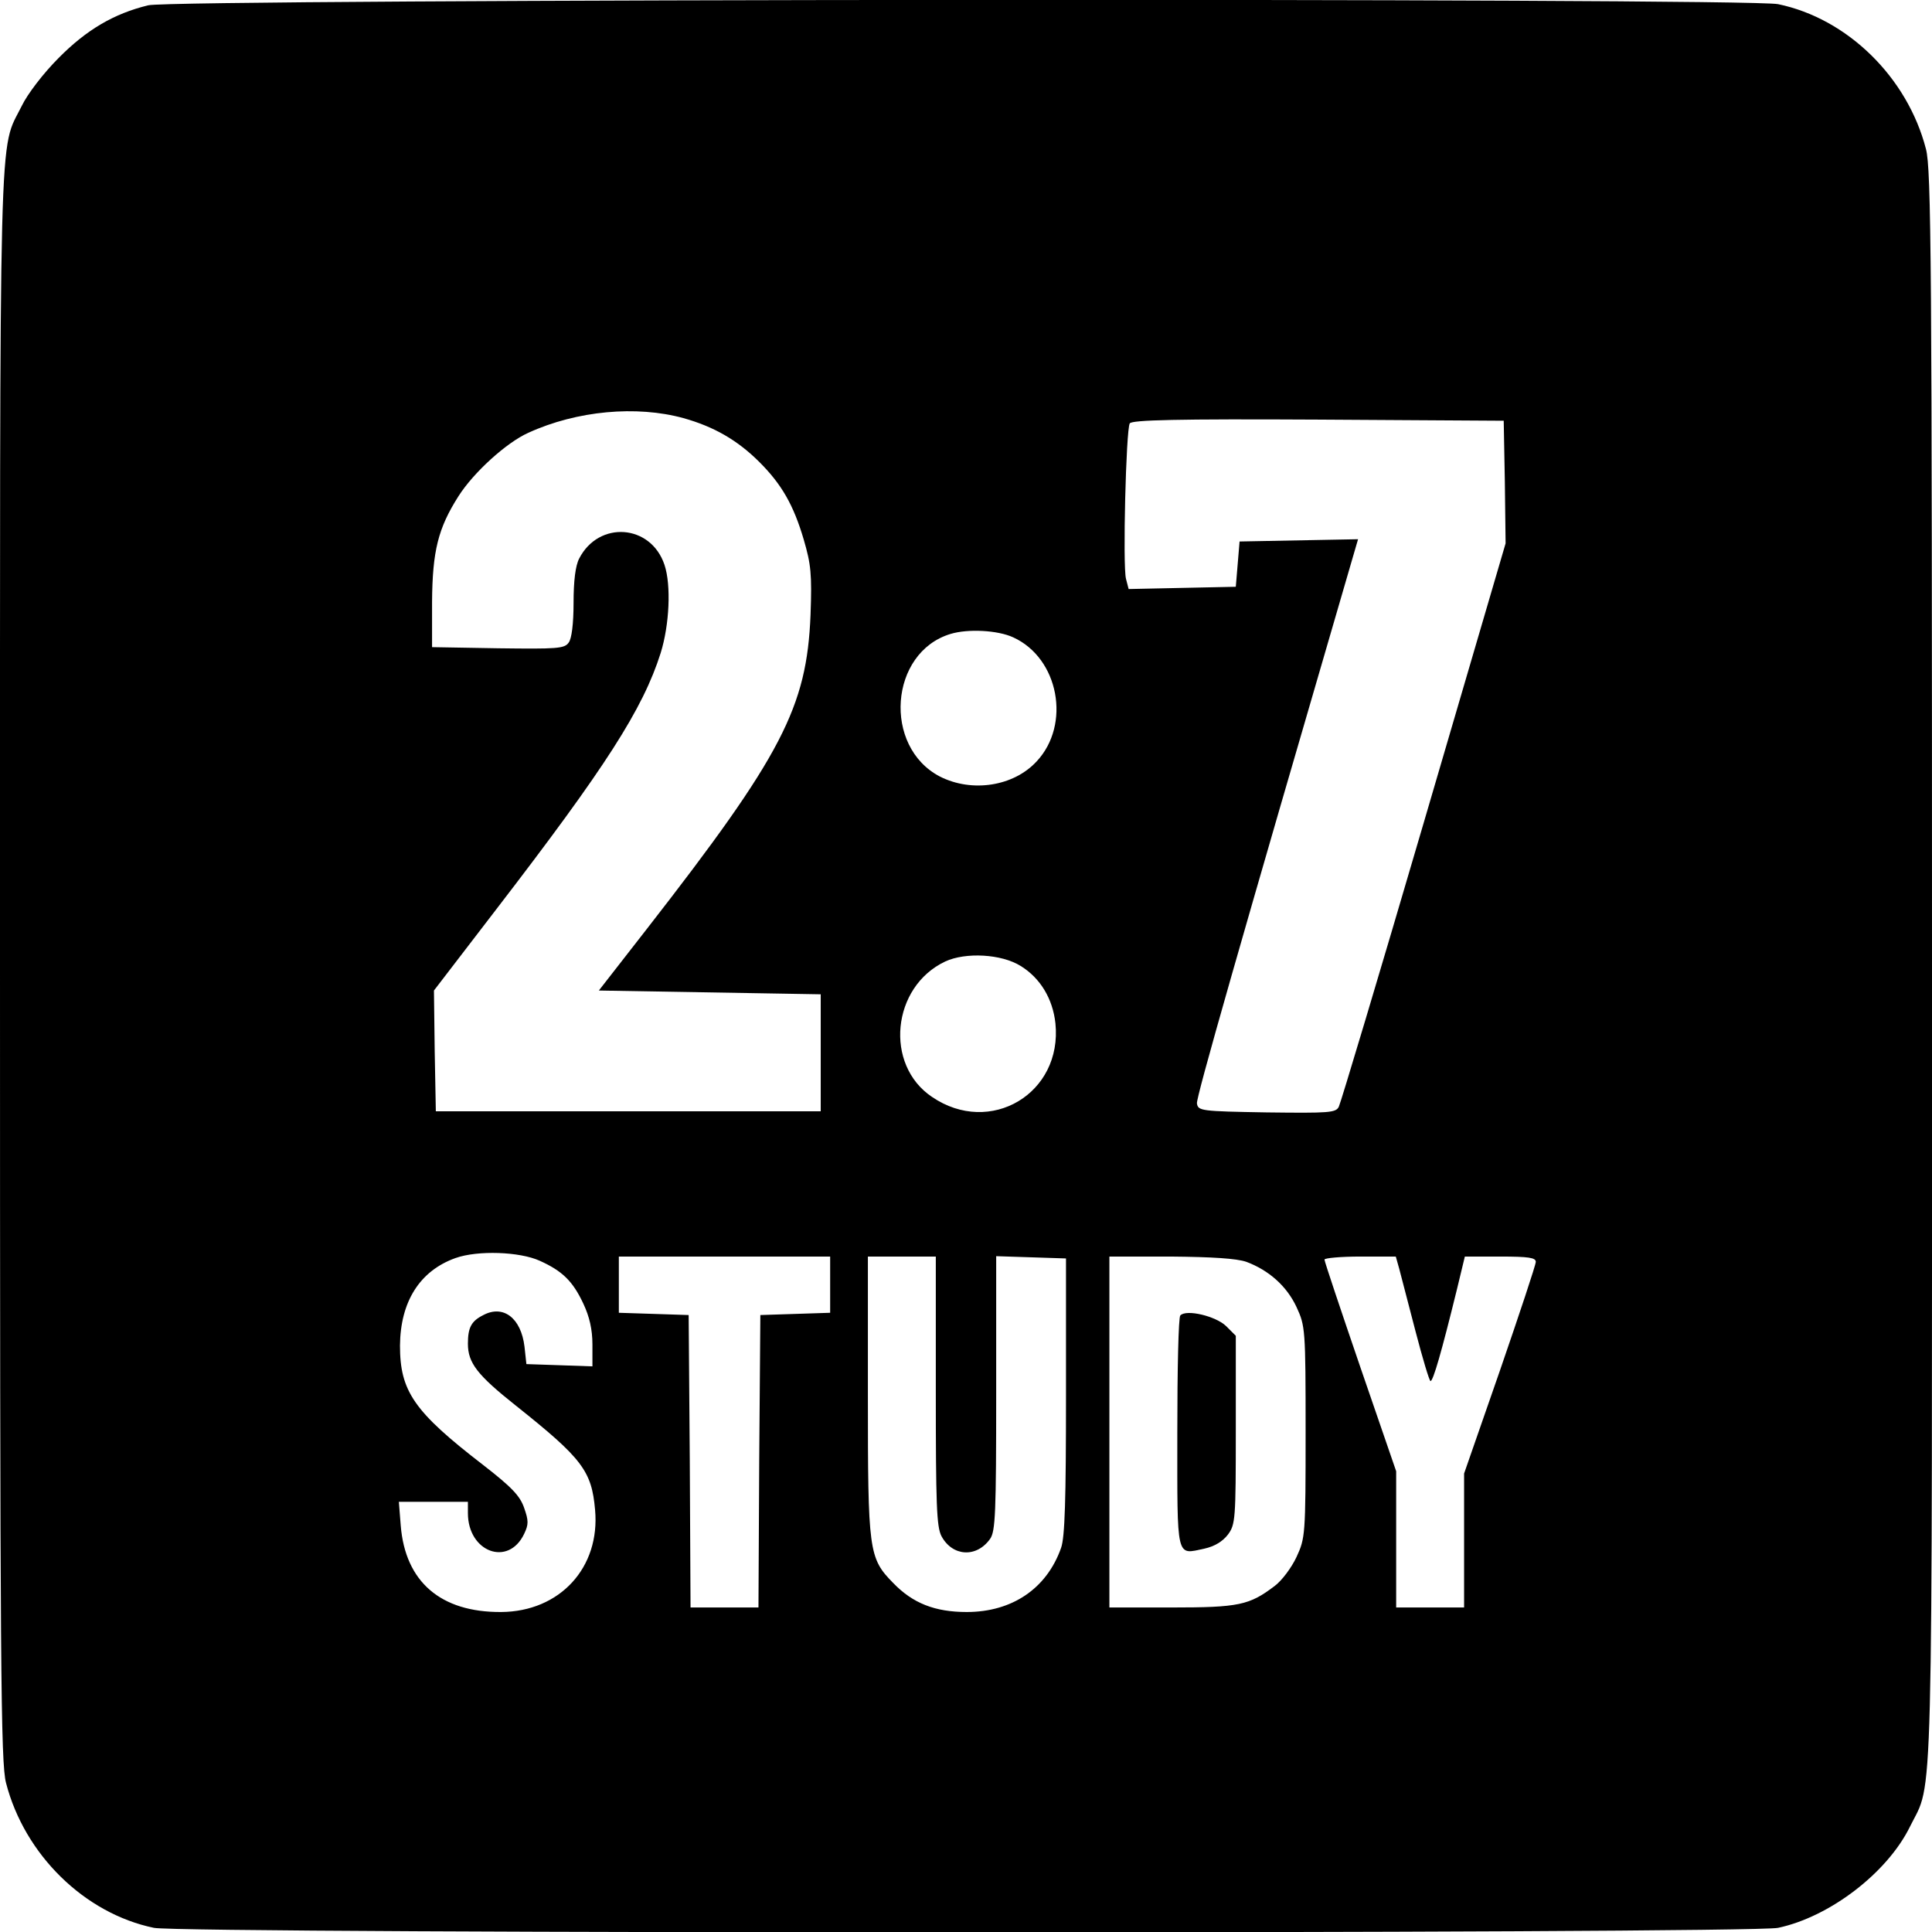 <?xml version="1.0" standalone="no"?>
<!DOCTYPE svg PUBLIC "-//W3C//DTD SVG 20010904//EN"
 "http://www.w3.org/TR/2001/REC-SVG-20010904/DTD/svg10.dtd">
<svg version="1.0" xmlns="http://www.w3.org/2000/svg"
 width="512pt" height="512pt" viewBox="0 0 512 512"
 preserveAspectRatio="xMidYMid meet">
<g transform="translate(0,512) scale(0.1,-0.1)"
fill="#000000" stroke="none">
<path d="M393 5106 c-91 -22 -164 -65 -238 -140 -40 -40 -82 -95 -97 -126 -62
-126 -58 27 -58 -2280 0 -1871 2 -2112 16 -2165 49 -190 208 -346 392 -384 75
-16 4229 -16 4304 0 137 29 290 146 350 269 62 126 58 -27 58 2280 0 1871 -2
2112 -16 2165 -49 190 -208 346 -392 384 -81 17 -4248 14 -4319 -3z m1418
-1094 c82 -23 144 -59 202 -117 58 -58 90 -113 117 -205 19 -65 22 -91 18
-200 -10 -244 -75 -371 -434 -832 l-127 -163 294 -5 294 -5 0 -155 0 -155
-510 0 -510 0 -3 160 -2 160 165 215 c290 377 389 531 436 680 23 74 28 179
10 233 -36 108 -174 118 -226 17 -10 -19 -15 -59 -15 -118 0 -55 -5 -95 -13
-105 -11 -16 -31 -17 -187 -15 l-175 3 0 120 c1 135 16 195 70 280 40 63 127
142 185 168 129 59 287 73 411 39z m2177 -169 l2 -163 -216 -737 c-119 -406
-221 -746 -226 -756 -8 -16 -25 -17 -191 -15 -175 3 -182 4 -185 24 -2 16 110
408 413 1447 l14 48 -157 -3 -157 -3 -5 -60 -5 -60 -142 -3 -142 -3 -7 27 c-9
34 0 396 10 412 6 9 124 12 499 10 l492 -3 3 -162z m-1303 -412 c121 -55 154
-231 62 -329 -61 -66 -171 -83 -256 -40 -152 79 -134 329 28 378 46 14 125 10
166 -9z m20 -871 c52 -32 85 -87 92 -152 19 -186 -173 -300 -327 -195 -127 85
-107 292 35 359 54 25 149 20 200 -12z m-1275 -781 c60 -27 88 -54 116 -114
16 -34 24 -68 24 -108 l0 -58 -87 3 -88 3 -5 46 c-9 76 -56 112 -109 84 -32
-16 -41 -33 -41 -76 0 -51 25 -83 127 -164 176 -140 201 -173 210 -276 14
-153 -93 -270 -249 -271 -160 -1 -254 80 -266 229 l-5 63 92 0 91 0 0 -30 c0
-103 107 -143 149 -55 12 25 12 35 0 69 -11 32 -33 55 -109 114 -183 141 -220
195 -220 316 1 116 52 198 147 232 59 21 170 17 223 -7z m770 -64 l0 -74 -92
-3 -93 -3 -3 -387 -2 -388 -90 0 -90 0 -2 388 -3 387 -92 3 -93 3 0 74 0 75
280 0 280 0 0 -75z m280 -280 c0 -302 2 -361 15 -386 29 -54 93 -58 129 -7 14
20 16 69 16 386 l0 363 93 -3 92 -3 0 -365 c0 -274 -3 -374 -13 -402 -38 -108
-130 -170 -250 -170 -84 0 -143 23 -195 77 -65 66 -67 84 -67 497 l0 368 90 0
90 0 0 -355z m823 341 c59 -22 107 -64 133 -120 23 -50 24 -57 24 -331 0 -274
-1 -281 -24 -331 -13 -28 -39 -63 -58 -77 -67 -51 -95 -57 -273 -57 l-165 0 0
465 0 465 163 0 c109 -1 174 -5 200 -14z m405 -18 c5 -18 24 -93 43 -165 19
-73 37 -133 40 -133 7 0 29 76 70 243 l21 87 94 0 c75 0 94 -3 94 -14 0 -8
-43 -137 -95 -288 l-95 -273 0 -177 0 -178 -90 0 -90 0 0 180 0 181 -95 276
c-52 152 -95 280 -95 285 0 4 43 8 95 8 l94 0 9 -32z"/>
<path d="M3128 1634 c-5 -4 -8 -144 -8 -311 0 -340 -4 -323 72 -307 27 6 48
19 62 37 20 27 21 40 21 278 l0 249 -26 26 c-27 26 -105 45 -121 28z"/>
</g>
</svg>
